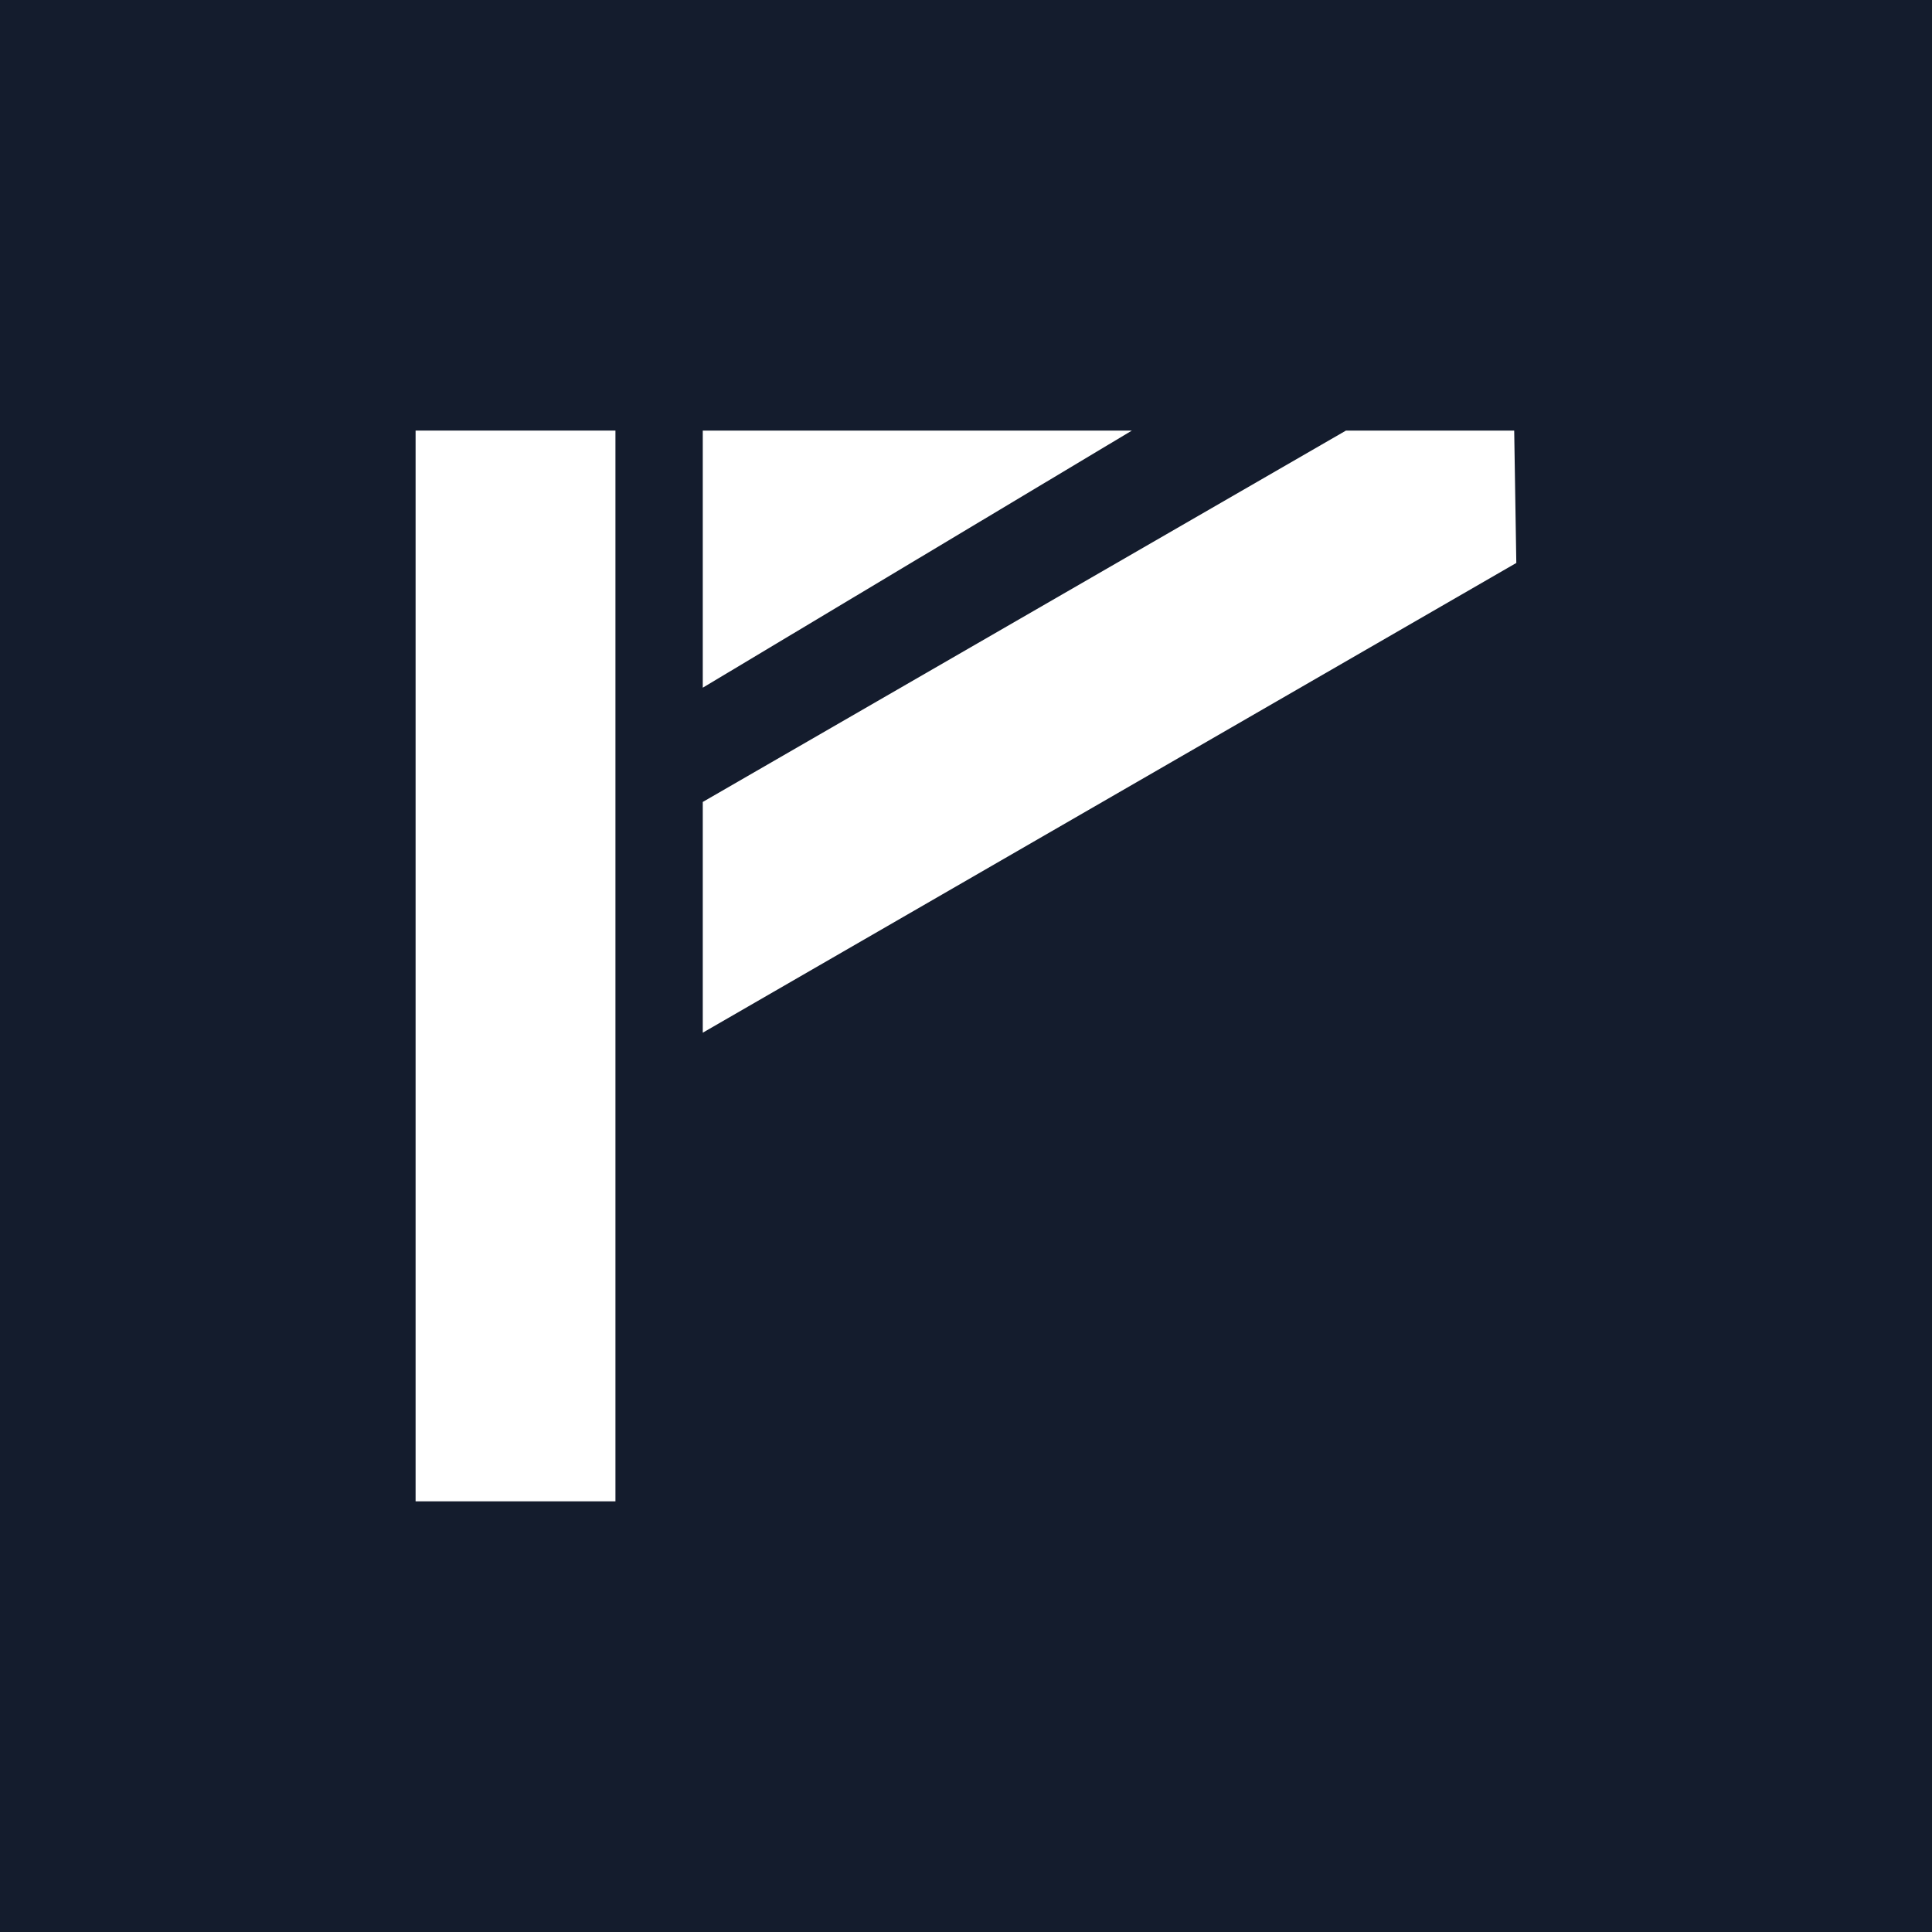 <?xml version="1.0" encoding="UTF-8"?>
<svg id="Layer_1" data-name="Layer 1" xmlns="http://www.w3.org/2000/svg" viewBox="0 0 210.17 210.17">
  <defs>
    <style>
      .cls-1 {
        fill: #fff;
      }

      .cls-2 {
        fill: #141c2d;
      }
    </style>
  </defs>
  <rect class="cls-2" x="-8.97" y="-7.32" width="222.47" height="223.47"/>
  <g>
    <rect class="cls-1" x="45.21" y="46.84" width="21.74" height="116.48"/>
    <g>
      <polygon class="cls-1" points="146.42 46.84 76.45 87.24 76.45 112.34 164.95 61.24 164.72 46.84 146.42 46.84"/>
      <polygon class="cls-1" points="76.45 46.84 76.45 74.81 123.13 46.84 76.45 46.84"/>
    </g>
  </g>
</svg>